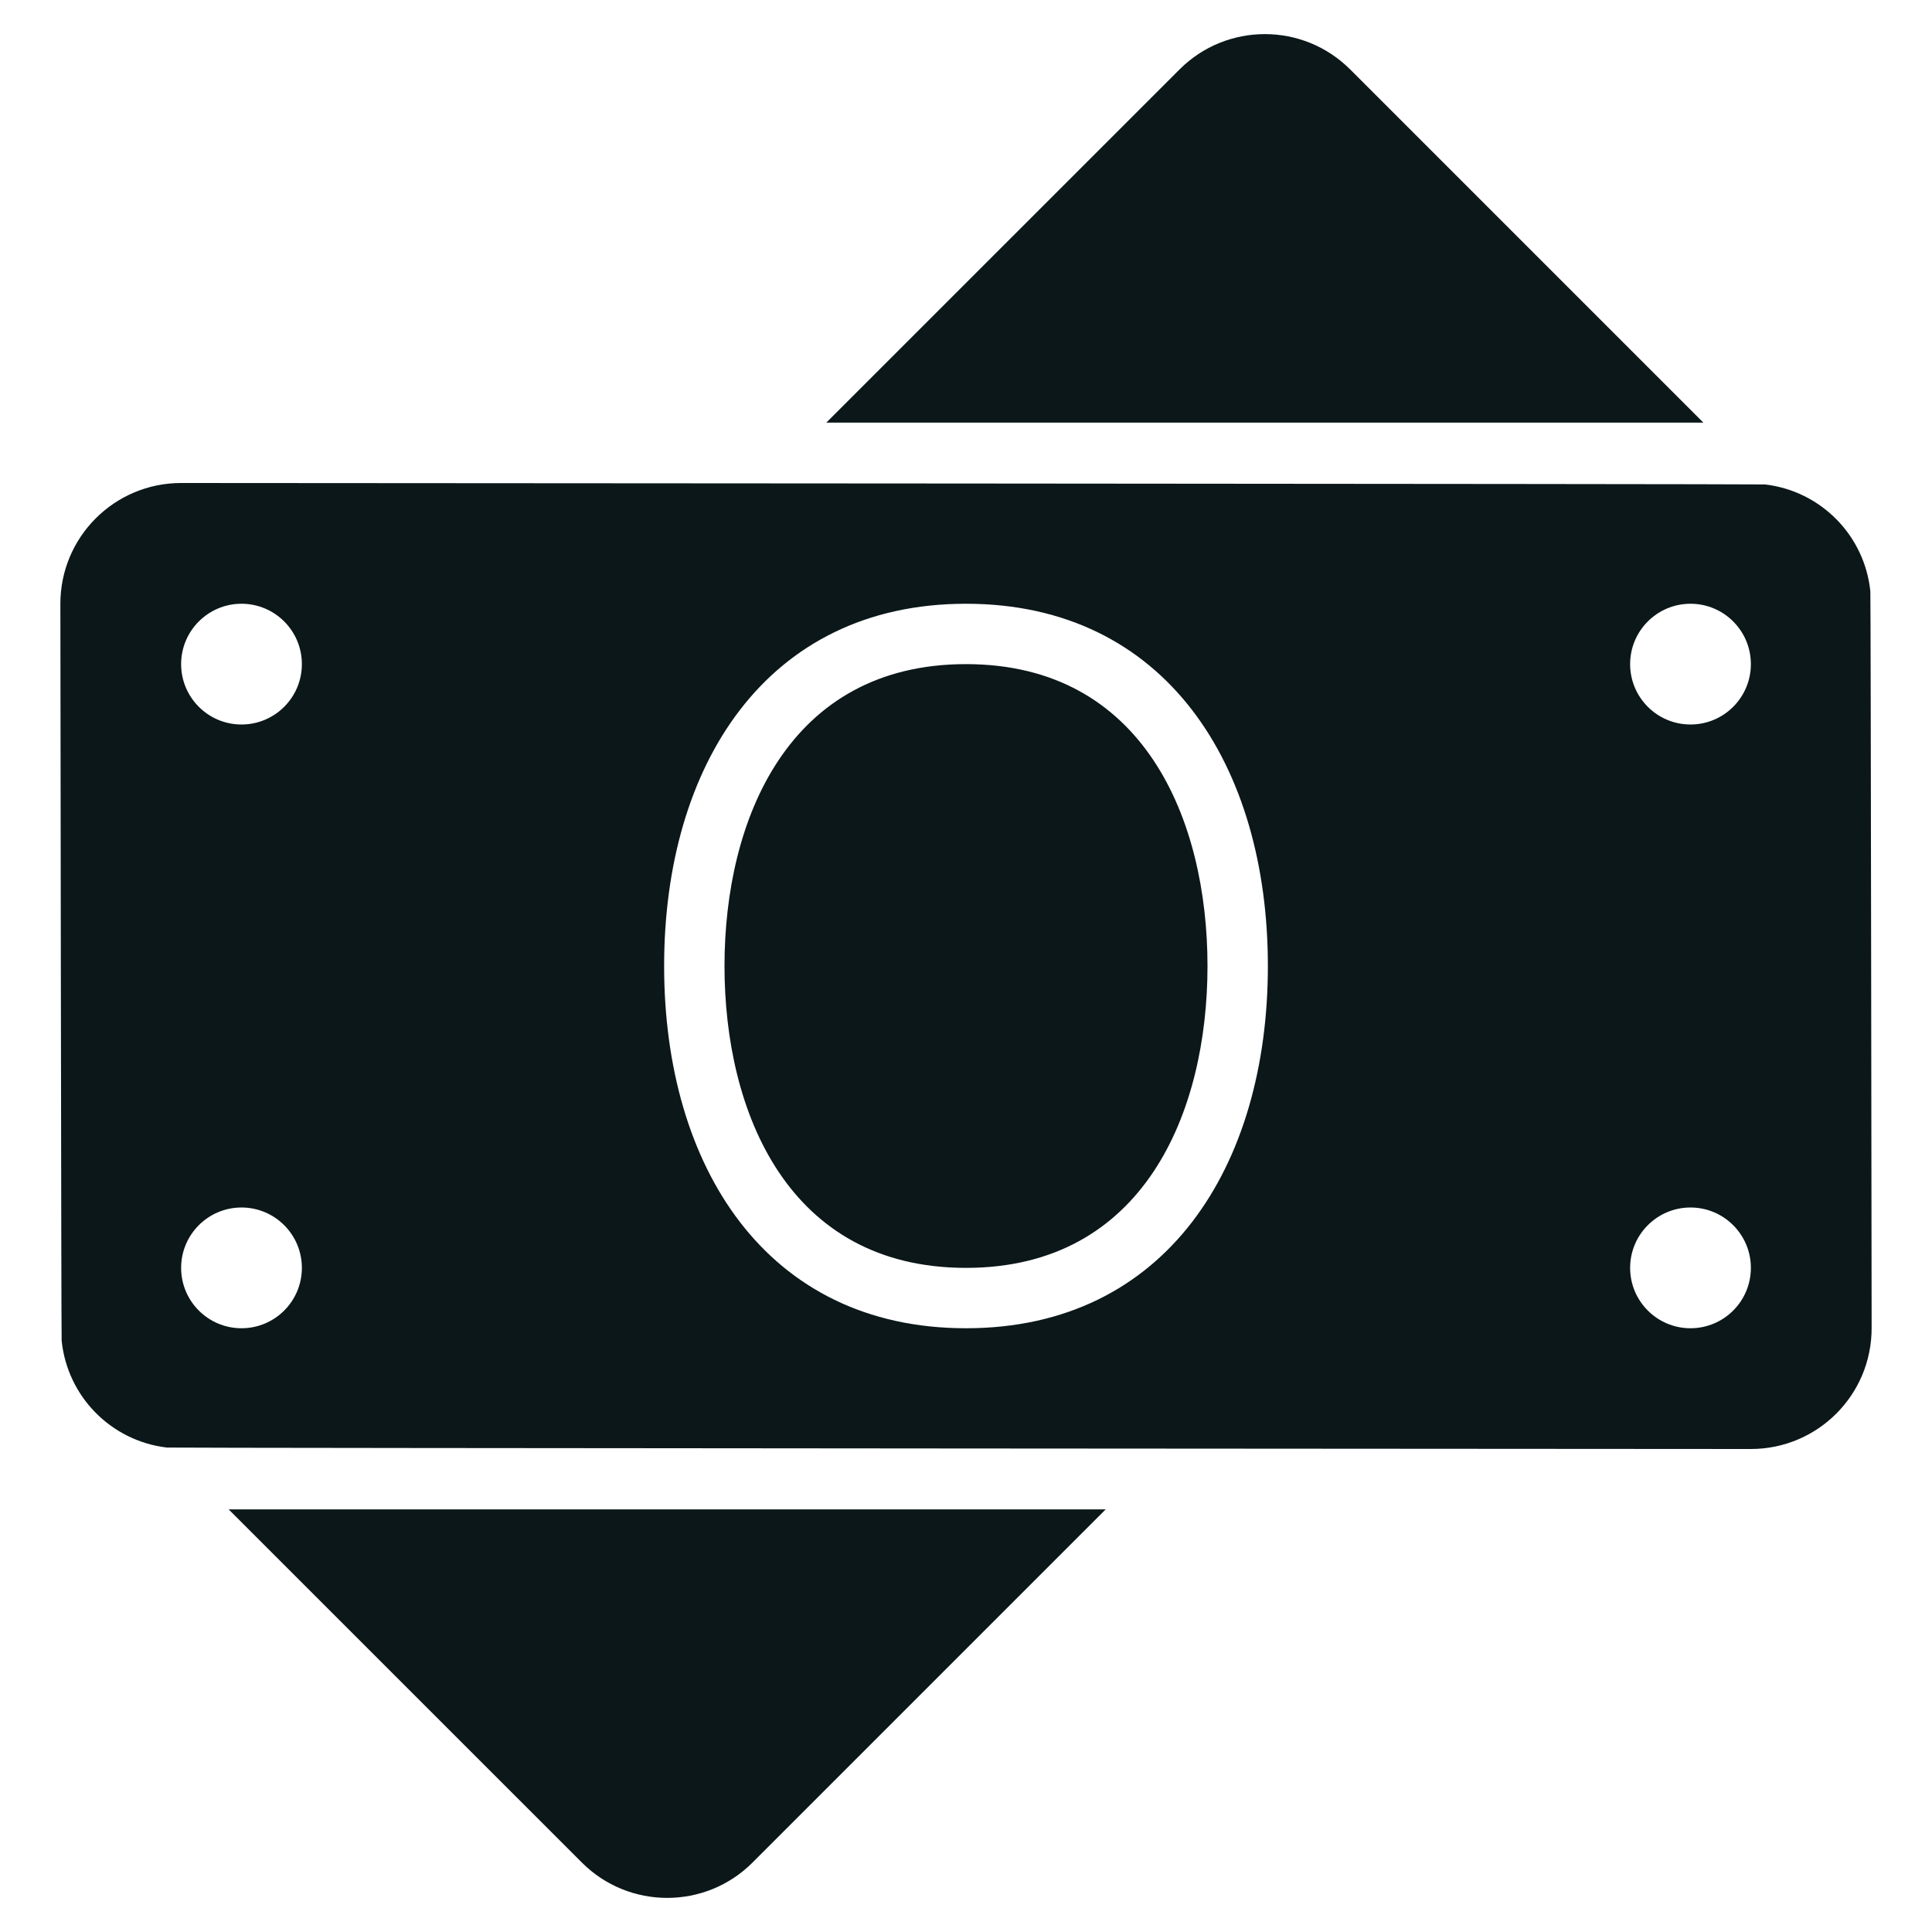 <?xml version="1.0" encoding="utf-8"?><!-- Uploaded to: SVG Repo, www.svgrepo.com, Generator: SVG Repo Mixer Tools -->
<svg version="1.1" id="Uploaded to svgrepo.com" xmlns="http://www.w3.org/2000/svg" xmlns:xlink="http://www.w3.org/1999/xlink" 
	 width="800px" height="800px" viewBox="0 0 32 32" xml:space="preserve">
<style type="text/css">
	.stone_een{fill:#0B1719;}
	.st0{fill:#0B1719;}
</style>
<path class="stone_een" d="M18.314,25l-5.849,5.849c-0.391,0.391-0.902,0.586-1.414,0.586s-1.024-0.195-1.414-0.586L3.787,25H18.314
	z M28.213,7l-5.849-5.849c-0.391-0.391-0.902-0.586-1.414-0.586s-1.024,0.195-1.414,0.586L13.686,7H28.213z M16,11
	c-2.949,0-4,2.583-4,5c0,2.417,1.051,5,4,5s4-2.583,4-5C20,13.583,18.949,11,16,11z M31,22c0,1.105-0.895,2-2,2
	c0,0-26.158-0.015-26.237-0.024c-0.923-0.11-1.647-0.844-1.742-1.771C1.014,22.136,1,10,1,10c0-1.105,0.895-2,2-2
	c0,0,26.158,0.015,26.237,0.024c0.923,0.11,1.647,0.844,1.742,1.771C30.986,9.864,31,22,31,22z M5,21c0-0.552-0.448-1-1-1
	s-1,0.448-1,1c0,0.552,0.448,1,1,1S5,21.552,5,21z M5,11c0-0.552-0.448-1-1-1s-1,0.448-1,1c0,0.552,0.448,1,1,1S5,11.552,5,11z
	 M21,16c0-3.314-1.686-6-5-6s-5,2.686-5,6s1.686,6,5,6S21,19.314,21,16z M29,21c0-0.552-0.448-1-1-1s-1,0.448-1,1
	c0,0.552,0.448,1,1,1S29,21.552,29,21z M29,11c0-0.552-0.448-1-1-1s-1,0.448-1,1c0,0.552,0.448,1,1,1S29,11.552,29,11z"/>
</svg>